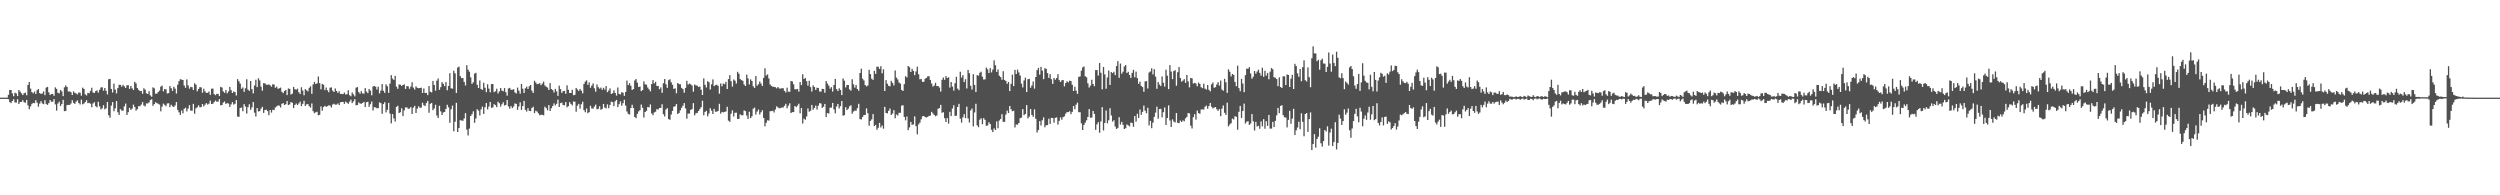<svg xmlns="http://www.w3.org/2000/svg" width="1920" height="150"><path fill="#4f4f4f" d="M0 75h1v1H0zM1 75h1v1H1zM2 75h1v1H2zM3 75h1v1H3zM4 75h1v1H4zM5 75h1v1H5zM6 72.794h1v3.387H6zM7 69.136h1v9.327H7zM8 69.099h1v10.089H8zM9 71.745h1v5.823H9zM10 73.856h1v2.396H10zM11 71.152h1v7.517H11zM12 71.814h1v6.933H12zM13 73.792h1v2.376H13zM14 69.129h1v10.801H14zM15 70.358h1v7.963H15zM16 71.647h1v6.645H16zM17 73.004h1v3.932H17zM18 71.606h1v6.896H18zM19 71.123h1v7.835H19zM20 73.18h1v3.587H20zM21 65.215h1v15.72H21zM22 62.986h1v20.877H22zM23 68.031h1v13.667H23zM24 70.686h1v9.084H24zM25 71.661h1v7.345H25zM26 70.303h1v8.949H26zM27 72.153h1v4.804H27zM28 69.25h1v9.593H28zM29 68.427h1v13.511H29zM30 71.494h1v8.091H30zM31 72.144h1v5.525H31zM32 71.786h1v7.599H32zM33 70.175h1v9.854H33zM34 73.066h1v3.87H34zM35 67.264h1v12.561H35zM36 66.698h1v13.893H36zM37 70.921h1v8.281H37zM38 72.963h1v3.907H38zM39 72.189h1v6.008H39zM40 72.075h1v5.995H40zM41 73.592h1v2.552H41zM42 67.101h1v13.088H42zM43 68.253h1v16.67H43zM44 71.235h1v8.281H44zM45 71.663h1v6.468H45zM46 69.095h1v12.291H46zM47 70.175h1v9.748H47zM48 73.819h1v2.831H48zM49 67.056h1v18.331H49zM50 65.6h1v19.622H50zM51 66.836h1v13.886H51zM52 70.301h1v10.231H52zM53 70.219h1v10.371H53zM54 70.805h1v8.705H54zM55 72.947h1v3.992H55zM56 70.189h1v8.819H56zM57 71.292h1v8.544H57zM58 71.814h1v6.221H58zM59 72.494h1v4.619H59zM60 71.072h1v8.07H60zM61 71.098h1v9.155H61zM62 73.46h1v3.028H62zM63 67.321h1v12.829H63zM64 68.273h1v11.277H64zM65 72.464h1v5.901H65zM66 73.315h1v3.621H66zM67 71.384h1v7.871H67zM68 71.645h1v7.281H68zM69 69.795h1v9.881H69zM70 67.399h1v14.939H70zM71 71.063h1v8.414H71zM72 71.413h1v7.098H72zM73 70.001h1v11.55H73zM74 69.36h1v13.058H74zM75 71.159h1v7.041H75zM76 68.958h1v12.781H76zM77 67.17h1v16.805H77zM78 67.044h1v16.136H78zM79 69.653h1v11.16H79zM80 67.575h1v16.393H80zM81 69.745h1v13.413H81zM82 72.517h1v5.821H82zM83 60.889h1v27.642H83zM84 60.56h1v29.835H84zM85 68.317h1v12.77H85zM86 71.054h1v7.372H86zM87 64.261h1v21.14H87zM88 68.745h1v14.521H88zM89 71.748h1v5.878H89zM90 67.616h1v18.602H90zM91 65.131h1v23.145H91zM92 65.16h1v18.659H92zM93 66.536h1v18.329H93zM94 65.126h1v19.856H94zM95 66.282h1v15.409H95zM96 67.509h1v12.042H96zM97 65.495h1v22.751H97zM98 65.424h1v20.767H98zM99 68.275h1v14.564H99zM100 66.067h1v18.377H100zM101 67.857h1v15.617H101zM102 69.104h1v11.245H102zM103 62.803h1v19.364H103zM104 64.05h1v20.957H104zM105 67.625h1v16.258H105zM106 69.028h1v12.527H106zM107 69.997h1v11.561H107zM108 69.85h1v10.462H108zM109 72.011h1v6.365H109zM110 67.765h1v13.305H110zM111 68.841h1v12.884H111zM112 71.61h1v7.798H112zM113 72.171h1v7.306H113zM114 69.965h1v8.682H114zM115 73.283h1v3.561H115zM116 74.297h1v1.918H116zM117 67.056h1v14.2H117zM118 67.859h1v12.085H118zM119 71.922h1v6.546H119zM120 71.935h1v7.279H120zM121 70.699h1v8.995H121zM122 69.594h1v10.703H122zM123 66.52h1v18.965H123zM124 65.817h1v16.049H124zM125 70.134h1v9.414H125zM126 68.344h1v12.188H126zM127 68.667h1v12.893H127zM128 71.793h1v7.677H128zM129 71.53h1v7.757H129zM130 66.051h1v16.299H130zM131 67.722h1v12.692H131zM132 69.761h1v11.833H132zM133 66.644h1v15.56H133zM134 68.074h1v12.872H134zM135 71.828h1v6.539H135zM136 65.016h1v19.375H136zM137 62.295h1v23.989H137zM138 60.846h1v27.352H138zM139 61.148h1v23.738H139zM140 61.42h1v25.637H140zM141 65.707h1v17.862H141zM142 67.424h1v15.34H142zM143 60.997h1v24.578H143zM144 65.577h1v17.842H144zM145 68.09h1v12.662H145zM146 66.747h1v18.141H146zM147 66.982h1v18.13H147zM148 69.056h1v10.728H148zM149 63.993h1v23.355H149zM150 65h1v18.199H150zM151 70.107h1v12.248H151zM152 68.353h1v12.47H152zM153 66.939h1v15.459H153zM154 67.145h1v15.141H154zM155 71.203h1v8.732H155zM156 68.147h1v13.561H156zM157 70.198h1v10.185H157zM158 71.315h1v7.867H158zM159 71.274h1v9.018H159zM160 70.296h1v9.336H160zM161 72.849h1v4.427H161zM162 68.134h1v11.762H162zM163 67.98h1v11.751H163zM164 72.244h1v6.159H164zM165 73.125h1v4.092H165zM166 72.047h1v6.045H166zM167 72.073h1v5.992H167zM168 73.778h1v2.305H168zM169 66.717h1v14.179H169zM170 67.236h1v13.454H170zM171 70.264h1v8.46H171zM172 71.249h1v6.661H172zM173 69.152h1v10.712H173zM174 71.674h1v7.411H174zM175 70.251h1v9.32H175zM176 66.71h1v15.422H176zM177 69.218h1v10.938H177zM178 71.434h1v7.004H178zM179 70.253h1v10.092H179zM180 70.768h1v8.885H180zM181 73.315h1v3.541H181zM182 60.761h1v28.741H182zM183 62.389h1v27.384H183zM184 64.194h1v18.796H184zM185 68.124h1v14.411H185zM186 67.122h1v18.325H186zM187 70.562h1v9.4H187zM188 67.763h1v14.035H188zM189 60.864h1v26.37H189zM190 68.804h1v13.527H190zM191 69.77h1v10.3H191zM192 62.219h1v22.131H192zM193 68.493h1v14.001H193zM194 71.736h1v6.633H194zM195 65.65h1v20.881H195zM196 61.228h1v28.277H196zM197 66.943h1v16.045H197zM198 60.095h1v25.5H198zM199 61.787h1v23.564H199zM200 66.522h1v16.954H200zM201 69.626h1v12.447H201zM202 63.844h1v22.866H202zM203 64.018h1v20.524H203zM204 65.021h1v19.208H204zM205 65.055h1v20.3H205zM206 64.78h1v23.694H206zM207 65.531h1v18.949H207zM208 66.547h1v19.938H208zM209 64.68h1v19.636H209zM210 64.961h1v19.599H210zM211 67.422h1v15.118H211zM212 66.518h1v15.264H212zM213 68.188h1v12.753H213zM214 67.809h1v13.33H214zM215 67.3h1v15.216H215zM216 70.502h1v9.215H216zM217 71.528h1v7.64H217zM218 69.848h1v10.815H218zM219 69.081h1v10.966H219zM220 72.99h1v4.646H220zM221 67.916h1v12.767H221zM222 68.239h1v11.895H222zM223 72.583h1v5.763H223zM224 71.899h1v7.057H224zM225 66.712h1v16.306H225zM226 68.504h1v12.103H226zM227 68.875h1v10.613H227zM228 68.085h1v12.6H228zM229 70.814h1v8.679H229zM230 72.134h1v5.962H230zM231 67.03h1v14.498H231zM232 69.468h1v10.277H232zM233 73.144h1v4.271H233zM234 68.454h1v12.843H234zM235 69.308h1v10.847H235zM236 70.2h1v9.741H236zM237 67.419h1v14.177H237zM238 66.268h1v16.395H238zM239 72.015h1v7.441H239zM240 64.831h1v20.57H240zM241 62.805h1v24.147H241zM242 64.506h1v21.721H242zM243 64.023h1v21.794H243zM244 58.797h1v29.785H244zM245 63.847h1v24.395H245zM246 68.605h1v13.182H246zM247 64.391h1v20.623H247zM248 65.078h1v17.159H248zM249 69.207h1v12.042H249zM250 67.213h1v14.848H250zM251 69.303h1v12.202H251zM252 70.807h1v10.085H252zM253 67.33h1v13.712H253zM254 67.104h1v15.445H254zM255 69.64h1v10.65H255zM256 70.672h1v9.016H256zM257 67.928h1v12.451H257zM258 69.864h1v10.478H258zM259 71.347h1v8.112H259zM260 70.107h1v10.565H260zM261 72.102h1v6.475H261zM262 72.134h1v6.221H262zM263 72.279h1v6.006H263zM264 71.077h1v8.677H264zM265 72.606h1v5.429H265zM266 72.285h1v6.635H266zM267 69.335h1v10.368H267zM268 73.116h1v4.978H268zM269 73.933h1v2.605H269zM270 71.086h1v8.045H270zM271 72.446h1v5.429H271zM272 74.046h1v2.085H272zM273 67.33h1v13.552H273zM274 66.872h1v13.79H274zM275 70.695h1v7.997H275zM276 71.979h1v7.478H276zM277 70.063h1v9.68H277zM278 71.709h1v7.37H278zM279 71.924h1v6.297H279zM280 67.637h1v14.569H280zM281 70.306h1v8.219H281zM282 71.51h1v6.693H282zM283 68.41h1v13.646H283zM284 69.617h1v10.483H284zM285 73.238h1v4.717H285zM286 66.385h1v18.478H286zM287 65.991h1v16.331H287zM288 66.632h1v15.864H288zM289 68.784h1v14.44H289zM290 66.579h1v16.455H290zM291 71.741h1v6.832H291zM292 69.576h1v9.645H292zM293 64.556h1v22.85H293zM294 69.676h1v10.243H294zM295 71.34h1v7.16H295zM296 64.792h1v21.529H296zM297 66.25h1v18.087H297zM298 71.285h1v7.784H298zM299 64.19h1v23.042H299zM300 57.708h1v37.043H300zM301 60.354h1v27.244H301zM302 61.379h1v29.549H302zM303 58.269h1v35.097H303zM304 66.492h1v15.633H304zM305 68.221h1v12.989H305zM306 64.801h1v22.026H306zM307 65.018h1v21.19H307zM308 66.01h1v17.182H308zM309 65.289h1v23.907H309zM310 64.783h1v20.005H310zM311 68.287h1v14.179H311zM312 66.046h1v16.427H312zM313 66.284h1v17.283H313zM314 68.179h1v15.244H314zM315 66.506h1v15.738H315zM316 63.155h1v24.392H316zM317 67.291h1v15.393H317zM318 68.786h1v12.499H318zM319 66.312h1v20.458H319zM320 67.438h1v16.022H320zM321 67.717h1v13.907H321zM322 67.593h1v15.267H322zM323 67.348h1v15.232H323zM324 71.416h1v7.503H324zM325 67.962h1v12.811H325zM326 71.372h1v10.149H326zM327 71.342h1v7.8H327zM328 73.009h1v4.523H328zM329 66.103h1v20.543H329zM330 70.484h1v9.222H330zM331 70.974h1v8.103H331zM332 62.153h1v22.488H332zM333 65.231h1v18.05H333zM334 69.658h1v10.787H334zM335 61.965h1v26.775H335zM336 60.258h1v30.391H336zM337 68.985h1v12.216H337zM338 66.914h1v18.65H338zM339 63.087h1v25.253H339zM340 64.394h1v21.968H340zM341 66.129h1v19.833H341zM342 63.025h1v20.645H342zM343 69.333h1v11.14H343zM344 66.007h1v16.404H344zM345 56.195h1v38.109H345zM346 67.763h1v16.148H346zM347 68.088h1v13.033H347zM348 54.316h1v46.548H348zM349 56.314h1v37.173H349zM350 71.354h1v7.665H350zM351 51.885h1v49.467H351zM352 51.167h1v47.196H352zM353 58.452h1v33.836H353zM354 60.013h1v32.481H354zM355 59.946h1v32.843H355zM356 62.904h1v28.071H356zM357 65.63h1v21.234H357zM358 50.095h1v49.464H358zM359 53.506h1v50.54H359zM360 55.117h1v43.671H360zM361 59.372h1v29.718H361zM362 64.423h1v23.273H362zM363 63.187h1v22.316H363zM364 56.516h1v37.807H364zM365 55.923h1v35.033H365zM366 65.089h1v18.812H366zM367 67.589h1v17.388H367zM368 61.81h1v26.887H368zM369 68.346h1v15.654H369zM370 69.086h1v12.815H370zM371 63.613h1v23.884H371zM372 67.394h1v15.006H372zM373 70.768h1v8.363H373zM374 64.716h1v19.286H374zM375 68.044h1v13.756H375zM376 70.908h1v7.384H376zM377 64.538h1v18.322H377zM378 64.529h1v17.91H378zM379 70.779h1v9.27H379zM380 70.074h1v10.744H380zM381 68.15h1v14.131H381zM382 71.803h1v6.352H382zM383 70.196h1v9.112H383zM384 67.561h1v14.319H384zM385 69.534h1v10.556H385zM386 70.102h1v8.471H386zM387 67.621h1v13.404H387zM388 70.793h1v9.787H388zM389 73.489h1v3.289H389zM390 68.005h1v13.696H390zM391 67.506h1v15.926H391zM392 68.964h1v12.545H392zM393 68.898h1v14.131H393zM394 68.484h1v13.351H394zM395 71.024h1v8.368H395zM396 71.77h1v8.043H396zM397 67.291h1v17.052H397zM398 69.644h1v12.113H398zM399 71.931h1v6.686H399zM400 64.49h1v19.94H400zM401 68.168h1v13.31H401zM402 71.411h1v6.054H402zM403 67.783h1v16.597H403zM404 66.508h1v19.155H404zM405 68.349h1v14.745H405zM406 66.238h1v18.956H406zM407 65.279h1v20.057H407zM408 69.626h1v13.337H408zM409 71.375h1v10.584H409zM410 62.011h1v24.891H410zM411 63.405h1v21.616H411zM412 64.648h1v21.019H412zM413 64.359h1v22.683H413zM414 63.874h1v24.585H414zM415 65.408h1v22.74H415zM416 64.22h1v23.93H416zM417 62.668h1v25.903H417zM418 65.641h1v16.29H418zM419 66.538h1v16.498H419zM420 67.234h1v17.487H420zM421 69.104h1v11.602H421zM422 63.826h1v21.447H422zM423 68.365h1v14.745H423zM424 69.152h1v12.325H424zM425 71.006h1v8.412H425zM426 68.271h1v12.687H426zM427 70.198h1v9.528H427zM428 73.604h1v2.916H428zM429 65.769h1v16.406H429zM430 68.427h1v10.76H430zM431 71.338h1v7.507H431zM432 69.976h1v10.639H432zM433 69.77h1v11.16H433zM434 71.976h1v6.388H434zM435 65.522h1v16.924H435zM436 68.912h1v12.586H436zM437 71.411h1v7.015H437zM438 71.402h1v8.418H438zM439 68.905h1v12.035H439zM440 73.091h1v4.836H440zM441 72.819h1v5.315H441zM442 67.548h1v18.288H442zM443 68.69h1v12.458H443zM444 69.873h1v9.911H444zM445 68.317h1v15.134H445zM446 69.646h1v10.41H446zM447 71.658h1v6.464H447zM448 64.49h1v20.069H448zM449 62.718h1v23.488H449zM450 61.672h1v21.655H450zM451 65.165h1v21.797H451zM452 63.277h1v22.818H452zM453 67.406h1v13.795H453zM454 65.758h1v17.501H454zM455 64.08h1v19.384H455zM456 67.85h1v14.026H456zM457 70.411h1v9.922H457zM458 64.893h1v19.039H458zM459 66.953h1v16.663H459zM460 68.12h1v13.513H460zM461 67.266h1v17.059H461zM462 68.994h1v14.633H462zM463 67.41h1v12.39H463zM464 68.8h1v13.843H464zM465 66.083h1v17.164H465zM466 70.738h1v9.377H466zM467 69.507h1v13.607H467zM468 67.879h1v12.728H468zM469 72.091h1v5.914H469zM470 71.61h1v6.899H470zM471 69.365h1v12.158H471zM472 71.363h1v6.413H472zM473 73.409h1v3.307H473zM474 67.17h1v15.1H474zM475 72.091h1v7.874H475zM476 72.562h1v5.31H476zM477 70.734h1v10.442H477zM478 71.203h1v8.073H478zM479 73.608h1v3.06H479zM480 70.663h1v10.46H480zM481 61.897h1v23.731H481zM482 65.369h1v22.06H482zM483 63.892h1v24.086H483zM484 65.826h1v17.134H484zM485 69.074h1v11.387H485zM486 68.39h1v14.605H486zM487 61.782h1v28.045H487zM488 60.706h1v30.007H488zM489 63.501h1v23.971H489zM490 66.815h1v18.732H490zM491 66.458h1v18.194H491zM492 69.974h1v10.295H492zM493 69.189h1v13.61H493zM494 62.439h1v27.814H494zM495 64.698h1v21.323H495zM496 65.087h1v20.069H496zM497 67.223h1v14.948H497zM498 68.614h1v13.875H498zM499 70.164h1v10.082H499zM500 64.549h1v22.518H500zM501 61.489h1v26.995H501zM502 64.066h1v22.287H502zM503 62.803h1v23.017H503zM504 65.987h1v17.805H504zM505 66.062h1v18.112H505zM506 68.527h1v14.429H506zM507 67.11h1v15.738H507zM508 71.26h1v8.833H508zM509 63.892h1v23.877H509zM510 60.688h1v28.739H510zM511 64.716h1v19.419H511zM512 67.424h1v15.633H512zM513 61.581h1v29.872H513zM514 60.871h1v31.172H514zM515 63.199h1v24.786H515zM516 65.076h1v20.119H516zM517 68.25h1v13.708H517zM518 67.82h1v13.866H518zM519 71.651h1v8.254H519zM520 63.769h1v23.767H520zM521 64.611h1v22.145H521zM522 64.7h1v20.064H522zM523 67.472h1v15.315H523zM524 68.427h1v12.79H524zM525 71.244h1v7.922H525zM526 67.472h1v15.8H526zM527 62.041h1v29.096H527zM528 64.945h1v22.293H528zM529 64.213h1v22.978H529zM530 64.7h1v19.664H530zM531 65.664h1v18.164H531zM532 70.388h1v8.837H532zM533 64.904h1v23.662H533zM534 65.6h1v21.376H534zM535 65.785h1v20.952H535zM536 66.827h1v18.455H536zM537 66.394h1v17.377H537zM538 68.909h1v13.344H538zM539 72.958h1v4.385H539zM540 60.223h1v28.311H540zM541 65.112h1v20.847H541zM542 67.17h1v17.913H542zM543 62.386h1v26.983H543zM544 63.119h1v24.079H544zM545 68.788h1v14.289H545zM546 64.787h1v20.215H546zM547 60.997h1v26.58H547zM548 66.151h1v17.471H548zM549 65.38h1v20.43H549zM550 65.014h1v20.76H550zM551 65.941h1v19.265H551zM552 71.931h1v7.771H552zM553 64.126h1v23.152H553zM554 66.245h1v19.645H554zM555 64.158h1v22.17H555zM556 64.652h1v21.318H556zM557 62.821h1v22.792H557zM558 68.367h1v13.676H558zM559 60.725h1v31.92H559zM560 57.724h1v35.809H560zM561 62.338h1v24.969H561zM562 66.531h1v18.206H562zM563 61.013h1v28.478H563zM564 61.929h1v24.681H564zM565 64.16h1v22.39H565zM566 55.163h1v36.251H566zM567 56.648h1v34.614H567zM568 60.734h1v27.095H568zM569 61.469h1v27.07H569zM570 62.116h1v26.42H570zM571 64.865h1v19.906H571zM572 66.067h1v19.261H572zM573 57.301h1v31.41H573zM574 60.201h1v31.158H574zM575 64.863h1v20.925H575zM576 60.981h1v29.682H576zM577 62.206h1v27.105H577zM578 66.227h1v17.258H578zM579 67.525h1v15.138H579zM580 58.367h1v29.615H580zM581 65.822h1v19.897H581zM582 64.7h1v19.439H582zM583 62.569h1v25.377H583zM584 64.169h1v22.039H584zM585 65.996h1v18.654H585zM586 59.791h1v30.799H586zM587 52.494h1v44.598H587zM588 57.978h1v36.306H588zM589 57.124h1v35.241H589zM590 60.237h1v32.369H590zM591 64.856h1v20.549H591zM592 65.984h1v19.345H592zM593 66.632h1v18.414H593zM594 66.66h1v19.7H594zM595 66.987h1v17.111H595zM596 67.836h1v13.882H596zM597 66.792h1v15.745H597zM598 67.928h1v15.29H598zM599 68.069h1v14.88H599zM600 67.726h1v14.804H600zM601 67.809h1v14.768H601zM602 69.798h1v11.492H602zM603 71.036h1v8.698H603zM604 67.344h1v15.807H604zM605 70.393h1v10.783H605zM606 70.528h1v8.817H606zM607 62.276h1v24.578H607zM608 62.535h1v23.596H608zM609 64.725h1v21.323H609zM610 68.502h1v12.909H610zM611 68.619h1v13.68H611zM612 68.324h1v12.77H612zM613 70.347h1v9.304H613zM614 62.981h1v24.038H614zM615 65.323h1v17.656H615zM616 57.005h1v37.881H616zM617 60.672h1v30.451H617zM618 59.869h1v32.106H618zM619 62.375h1v27.095H619zM620 65.751h1v17.546H620zM621 62.004h1v23.813H621zM622 66.859h1v18.249H622zM623 70.274h1v10.369H623zM624 65.549h1v18.743H624zM625 66.829h1v16.052H625zM626 69.074h1v12.03H626zM627 67.335h1v16.793H627zM628 67.657h1v13.552H628zM629 70.283h1v8.945H629zM630 70.354h1v9.142H630zM631 68.207h1v14.623H631zM632 68.34h1v13.635H632zM633 71.207h1v8.62H633zM634 62.228h1v27.702H634zM635 64.174h1v22.639H635zM636 65.735h1v21.483H636zM637 68.083h1v14.669H637zM638 66.907h1v15.738H638zM639 70.294h1v8.773H639zM640 65.257h1v18.759H640zM641 60.622h1v26.436H641zM642 68.399h1v13.436H642zM643 69.958h1v9.854H643zM644 67.779h1v15.466H644zM645 69.044h1v12.465H645zM646 73.032h1v4.589H646zM647 60.242h1v28.608H647zM648 61.94h1v26.5H648zM649 67.131h1v15.198H649zM650 65.25h1v19.261H650zM651 65.236h1v18.219H651zM652 68.665h1v12.959H652zM653 69.619h1v11.218H653zM654 60.869h1v26.482H654zM655 64.776h1v20.865H655zM656 67.262h1v17.661H656zM657 65.35h1v19.698H657zM658 68.351h1v14.678H658zM659 69.754h1v9.975H659zM660 56.049h1v35.42H660zM661 52.723h1v39.041H661zM662 60.395h1v29.485H662zM663 61.748h1v26.629H663zM664 65.346h1v22.909H664zM665 66.344h1v16.917H665zM666 65.623h1v21.296H666zM667 53.632h1v42.921H667zM668 56.868h1v36.011H668zM669 60.475h1v31.213H669zM670 61.359h1v26.265H670zM671 54.375h1v42.426H671zM672 56.712h1v39.167H672zM673 51.146h1v48.515H673zM674 51.32h1v46.835H674zM675 52.934h1v41.444H675zM676 50.853h1v47.059H676zM677 56.257h1v40.087H677zM678 53.261h1v45.532H678zM679 69.875h1v12.177H679zM680 61.546h1v25.214H680zM681 64.32h1v22.77H681zM682 65.891h1v19.213H682zM683 66.289h1v17.05H683zM684 62.077h1v26.23H684zM685 63.666h1v23.534H685zM686 65.577h1v19H686zM687 54.092h1v36.752H687zM688 59.596h1v28.311H688zM689 61.027h1v27.709H689zM690 63.393h1v23.239H690zM691 64.224h1v22.403H691zM692 69.003h1v12.152H692zM693 69.878h1v10.941H693zM694 64.62h1v25.203H694zM695 58.525h1v33.882H695zM696 59.496h1v30.025H696zM697 50.711h1v49.224H697zM698 51.617h1v46.207H698zM699 55.318h1v38.347H699zM700 52.851h1v43.005H700zM701 54.456h1v41.092H701zM702 57.717h1v31.685H702zM703 54.895h1v41.962H703zM704 51.185h1v51.998H704zM705 57.024h1v38.51H705zM706 60.921h1v33.237H706zM707 60.606h1v31.03H707zM708 62.828h1v26.532H708zM709 62.844h1v26.239H709zM710 60.482h1v29.423H710zM711 59.866h1v30.389H711zM712 58.624h1v31.11H712zM713 58.525h1v30.499H713zM714 61.37h1v27.352H714zM715 64.087h1v21.806H715zM716 66.479h1v20.639H716zM717 65.673h1v22.589H717zM718 63.59h1v25.679H718zM719 66.11h1v22.566H719zM720 66.051h1v17.53H720zM721 67.2h1v15.832H721zM722 70.354h1v10.167H722zM723 61.297h1v25.351H723zM724 59.569h1v26.624H724zM725 61.347h1v29.448H725zM726 58.427h1v35.246H726zM727 59.946h1v30.732H727zM728 59.356h1v35.592H728zM729 67.227h1v18.629H729zM730 62.984h1v26.15H730zM731 66.508h1v16.841H731zM732 69.569h1v11.259H732zM733 63.881h1v25.173H733zM734 58.99h1v29.831H734zM735 68.035h1v14.131H735zM736 69.253h1v10.494H736zM737 55.069h1v36.004H737zM738 59.603h1v34.539H738zM739 57.703h1v32.479H739zM740 63.002h1v24.692H740zM741 60.818h1v29.888H741zM742 67.941h1v13.989H742zM743 53.703h1v37.256H743zM744 56.213h1v37.887H744zM745 65.863h1v18.979H745zM746 68.772h1v14.532H746zM747 57.003h1v40.041H747zM748 65.236h1v21.14H748zM749 70.706h1v9.027H749zM750 57.655h1v38.643H750zM751 58.141h1v39.531H751zM752 55.92h1v36.04H752zM753 55.048h1v35.788H753zM754 58.905h1v36.475H754zM755 61.068h1v29.634H755zM756 60.949h1v31.124H756zM757 51.86h1v44.736H757zM758 53.231h1v43.124H758zM759 56.129h1v37.748H759zM760 52.338h1v42.955H760zM761 55.616h1v44.047H761zM762 53.432h1v47.977H762zM763 46.349h1v52.188H763zM764 50.148h1v49.696H764zM765 55.181h1v38.029H765zM766 53.316h1v45.191H766zM767 58.186h1v34.36H767zM768 59.18h1v32.248H768zM769 61.217h1v26.475H769zM770 54.666h1v38.943H770zM771 61.37h1v32.209H771zM772 62.169h1v25.848H772zM773 64.375h1v20.574H773zM774 62.933h1v23.834H774zM775 69.949h1v11.46H775zM776 64.391h1v19.512H776zM777 57.342h1v28.089H777zM778 66.11h1v19.002H778zM779 53.65h1v44.223H779zM780 56.852h1v38.759H780zM781 53.455h1v42.316H781zM782 55.609h1v38.876H782zM783 58.024h1v32.731H783zM784 64.206h1v26.111H784zM785 67.106h1v16.704H785zM786 61.807h1v26.617H786zM787 59.653h1v27.867H787zM788 70.688h1v10.034H788zM789 60.823h1v30.085H789zM790 60.569h1v29.048H790zM791 67.367h1v16.39H791zM792 65.614h1v22.653H792zM793 62.558h1v27.189H793zM794 68.051h1v15.949H794zM795 59.116h1v32.131H795zM796 53.872h1v47.86H796zM797 52.128h1v47.766H797zM798 57.285h1v35.724H798zM799 51.37h1v44.999H799zM800 54.288h1v38.052H800zM801 60.761h1v29.389H801zM802 52.311h1v45.452H802zM803 52.931h1v43.227H803zM804 56.181h1v39.913H804zM805 59.839h1v31.362H805zM806 56.939h1v38.224H806zM807 60.848h1v29.661H807zM808 64.389h1v26.281H808zM809 59.894h1v34.301H809zM810 61.228h1v29.297H810zM811 59.962h1v30.179H811zM812 56.976h1v38.693H812zM813 61.517h1v31.33H813zM814 62.963h1v27.192H814zM815 61.704h1v30.245H815zM816 61.436h1v28.547H816zM817 66.341h1v22.994H817zM818 63.73h1v23.502H818zM819 62.363h1v23.749H819zM820 63.281h1v22.85H820zM821 61.94h1v23.511H821zM822 62.254h1v25.468H822zM823 65.06h1v20.829H823zM824 69.873h1v11.57H824zM825 66.637h1v17.23H825zM826 69.608h1v10.751H826zM827 72.061h1v6.796H827zM828 59.015h1v27.134H828zM829 58.694h1v27.464H829zM830 54.293h1v40.449H830zM831 51.762h1v48.08H831zM832 51.066h1v44.859H832zM833 58.594h1v35.56H833zM834 59.377h1v33.001H834zM835 63.979h1v25.844H835zM836 67.241h1v16.528H836zM837 65.744h1v24.662H837zM838 61.24h1v29.057H838zM839 64.524h1v20.675H839zM840 66.195h1v21.286H840zM841 53.858h1v45.839H841zM842 53.81h1v41.671H842zM843 58.031h1v35.809H843zM844 48.363h1v53.58H844zM845 55.838h1v37.418H845zM846 68.605h1v13.676H846zM847 51.398h1v48.812H847zM848 57.09h1v37.331H848zM849 68.127h1v16.713H849zM850 59.473h1v35.23H850zM851 54.165h1v38.208H851zM852 65.204h1v17.922H852zM853 55.362h1v33.321H853zM854 56.181h1v37.221H854zM855 55.151h1v37.228H855zM856 57.69h1v39.471H856zM857 50.739h1v48.343H857zM858 46.973h1v51.215H858zM859 59.766h1v30.236H859zM860 48.809h1v46.882H860zM861 56.57h1v37.034H861zM862 55.019h1v40.838H862zM863 50.983h1v48.068H863zM864 49.965h1v48.517H864zM865 56.081h1v39.506H865zM866 55.122h1v41.197H866zM867 57.591h1v39.481H867zM868 59.843h1v34.257H868zM869 55.943h1v38.526H869zM870 53.618h1v43.763H870zM871 59.344h1v29.778H871zM872 54.971h1v38.434H872zM873 60.011h1v27.37H873zM874 64.359h1v26.221H874zM875 62.659h1v21.483H875zM876 65.923h1v22.264H876zM877 66.882h1v19.016H877zM878 70.466h1v10.655H878zM879 62.489h1v22.543H879zM880 62.302h1v24.694H880zM881 67.996h1v14.809H881zM882 55.721h1v40.563H882zM883 54.879h1v37.965H883zM884 52.43h1v46.02H884zM885 57.163h1v37.059H885zM886 53.165h1v36.608H886zM887 58.884h1v27.569H887zM888 68.193h1v13.722H888zM889 62.933h1v28.256H889zM890 64.92h1v18.833H890zM891 66.117h1v17.427H891zM892 58.745h1v31.403H892zM893 63.526h1v22.655H893zM894 66.529h1v16.022H894zM895 53.524h1v42.454H895zM896 58.184h1v32.477H896zM897 68.479h1v12.472H897zM898 50.02h1v42.545H898zM899 54.918h1v42.564H899zM900 60.752h1v30.968H900zM901 54.636h1v38.711H901zM902 53.876h1v40.165H902zM903 65.826h1v21.007H903zM904 55.465h1v38.856H904zM905 51.498h1v43.11H905zM906 59.914h1v32.694H906zM907 62.714h1v30.991H907zM908 61.899h1v30.543H908zM909 60.759h1v32.429H909zM910 63.652h1v27.263H910zM911 57.543h1v32.2H911zM912 62.531h1v24.23H912zM913 67.094h1v20.055H913zM914 59.917h1v36.606H914zM915 60.175h1v38.489H915zM916 64.174h1v25.83H916zM917 63.631h1v24.056H917zM918 64.158h1v27.72H918zM919 66.238h1v18.654H919zM920 63.439h1v23.445H920zM921 64.407h1v23.012H921zM922 66.966h1v17.146H922zM923 67.712h1v16.249H923zM924 64.236h1v19.961H924zM925 68.108h1v13.882H925zM926 68.765h1v12.321H926zM927 65.282h1v18.247H927zM928 68.971h1v12.458H928zM929 70.164h1v8.959H929zM930 64.769h1v17.256H930zM931 63.375h1v19.929H931zM932 67.424h1v15.216H932zM933 66.923h1v15.248H933zM934 64.879h1v19.018H934zM935 63.082h1v22.126H935zM936 65.689h1v18.052H936zM937 61.871h1v27.382H937zM938 68.784h1v14.692H938zM939 69.69h1v11.316H939zM940 60.512h1v26.097H940zM941 63.158h1v25.088H941zM942 71.317h1v7.533H942zM943 53.231h1v43.861H943zM944 55.099h1v40.504H944zM945 58.697h1v35.926H945zM946 56.795h1v34.276H946zM947 57.529h1v34.195H947zM948 62.94h1v26.301H948zM949 66.213h1v23.546H949zM950 50.425h1v49.236H950zM951 67.68h1v18.178H951zM952 70.07h1v11.298H952zM953 60.553h1v30.044H953zM954 64.128h1v21.126H954zM955 70.827h1v8.75H955zM956 57.681h1v37.187H956zM957 52.668h1v40.799H957zM958 52.842h1v40.249H958zM959 51.567h1v44.328H959zM960 56.399h1v38.521H960zM961 60.461h1v27.13H961zM962 58.949h1v34.221H962zM963 54.536h1v45.649H963zM964 56.577h1v37.059H964zM965 54.92h1v42.236H965zM966 53.574h1v43.021H966zM967 55.973h1v42.893H967zM968 58.038h1v35.219H968zM969 52.029h1v44.987H969zM970 58.96h1v32.525H970zM971 54.305h1v44.555H971zM972 58.074h1v34.987H972zM973 55.989h1v40.691H973zM974 60.883h1v27.379H974zM975 55.055h1v43.729H975zM976 52.256h1v46.532H976zM977 53.165h1v40.405H977zM978 59.319h1v38.265H978zM979 59.674h1v33.111H979zM980 60.732h1v27.832H980zM981 66.163h1v16.732H981zM982 59.386h1v27.549H982zM983 66.829h1v14.504H983zM984 67.582h1v13.227H984zM985 58.575h1v29.876H985zM986 58.637h1v31.465H986zM987 65.33h1v24.935H987zM988 57.209h1v40.652H988zM989 57.582h1v34.486H989zM990 66.799h1v18.368H990zM991 60.461h1v34.553H991zM992 57.461h1v33.648H992zM993 68.351h1v15.225H993zM994 48.992h1v54.743H994zM995 50.759h1v49.352H995zM996 56.296h1v41.676H996zM997 58.99h1v34.484H997zM998 52.938h1v46.288H998zM999 62.338h1v24.713H999zM1000 51.588h1v42.005H1000zM1001 46.339h1v58.315H1001zM1002 61.638h1v25.928H1002zM1003 62.565h1v24.241H1003zM1004 51.746h1v49.506H1004zM1005 59.303h1v32.154H1005zM1006 66.987h1v19.311H1006zM1007 44.76h1v70.508H1007zM1008 35.587h1v75.042H1008zM1009 40.949h1v62.074H1009zM1010 41.057h1v72.326H1010zM1011 46.992h1v59.806H1011zM1012 45.861h1v59.137H1012zM1013 53.501h1v45.026H1013zM1014 46.296h1v63.708H1014zM1015 45.03h1v67.576H1015zM1016 48.72h1v59.6H1016zM1017 48.921h1v50.989H1017zM1018 55.307h1v45.688H1018zM1019 51.331h1v45.685H1019zM1020 40.292h1v71.511H1020zM1021 48.788h1v52.978H1021zM1022 55.032h1v43.784H1022zM1023 41.89h1v70.272H1023zM1024 48.338h1v60.765H1024zM1025 50.766h1v43.101H1025zM1026 39.727h1v75.079H1026zM1027 44.389h1v65.37H1027zM1028 59.443h1v28.62H1028zM1029 60.098h1v30.922H1029zM1030 56.277h1v39.693H1030zM1031 60.011h1v32.98H1031zM1032 68.488h1v15.475H1032zM1033 62.634h1v25.5H1033zM1034 63.627h1v22.877H1034zM1035 64.959h1v18.379H1035zM1036 51.755h1v48.265H1036zM1037 50.679h1v55.139H1037zM1038 53.027h1v45.617H1038zM1039 58.559h1v34.399H1039zM1040 65.673h1v21.783H1040zM1041 68.202h1v15.361H1041zM1042 64.568h1v24.827H1042zM1043 56.728h1v37.15H1043zM1044 69.798h1v12.96H1044zM1045 63.281h1v22.428H1045zM1046 48.601h1v48.368H1046zM1047 58.127h1v33.04H1047zM1048 62.082h1v26.56H1048zM1049 63.343h1v28.718H1049zM1050 63.604h1v22.808H1050zM1051 68.658h1v13.323H1051zM1052 57.388h1v34.591H1052zM1053 66.653h1v21.156H1053zM1054 70.15h1v11.243H1054zM1055 55.3h1v37.02H1055zM1056 61.327h1v30.179H1056zM1057 70.242h1v9.055H1057zM1058 61.828h1v32.653H1058zM1059 59.39h1v36.958H1059zM1060 55.872h1v37.832H1060zM1061 56.724h1v33.417H1061zM1062 58.887h1v37.425H1062zM1063 58.161h1v31.653H1063zM1064 63.645h1v25.908H1064zM1065 56.339h1v38.792H1065zM1066 57.2h1v36.049H1066zM1067 55.037h1v38.881H1067zM1068 50.267h1v49.149H1068zM1069 54.618h1v43.708H1069zM1070 53.703h1v43.042H1070zM1071 50.56h1v44.044H1071zM1072 50.656h1v48.84H1072zM1073 55.47h1v41.689H1073zM1074 56.879h1v35.631H1074zM1075 65.021h1v22.987H1075zM1076 60.816h1v27.688H1076zM1077 62.51h1v25.248H1077zM1078 63.625h1v23.241H1078zM1079 63.92h1v22.106H1079zM1080 62.81h1v24.557H1080zM1081 64.24h1v23.365H1081zM1082 69.901h1v10.751H1082zM1083 66.623h1v16.404H1083zM1084 63.62h1v19.922H1084zM1085 68.752h1v13.724H1085zM1086 58.447h1v34.491H1086zM1087 55.623h1v41.204H1087zM1088 53.519h1v45.544H1088zM1089 55.421h1v38.002H1089zM1090 62.196h1v27.578H1090zM1091 65.609h1v18.45H1091zM1092 65.966h1v15.713H1092zM1093 59.665h1v30.419H1093zM1094 63.501h1v25.876H1094zM1095 69.342h1v9.824H1095zM1096 59.283h1v32.873H1096zM1097 61.283h1v24.129H1097zM1098 66.11h1v17.514H1098zM1099 59.692h1v28.315H1099zM1100 60.967h1v27.81H1100zM1101 69.626h1v12.483H1101zM1102 59.871h1v34.273H1102zM1103 50.961h1v44.612H1103zM1104 51.732h1v41.662H1104zM1105 56.905h1v34.978H1105zM1106 56.586h1v40.881H1106zM1107 58.207h1v30.13H1107zM1108 67.262h1v21.518H1108zM1109 55.703h1v41.678H1109zM1110 55.827h1v32.019H1110zM1111 64.199h1v19.105H1111zM1112 62.629h1v24.745H1112zM1113 61.306h1v24.713H1113zM1114 62.844h1v22.108H1114zM1115 58.308h1v29.487H1115zM1116 61.631h1v26.011H1116zM1117 66.676h1v19.57H1117zM1118 68.319h1v16.622H1118zM1119 61.789h1v27.851H1119zM1120 62.091h1v25.653H1120zM1121 60.72h1v26.99H1121zM1122 62.075h1v28.721H1122zM1123 66.222h1v17.72H1123zM1124 67.55h1v13.699H1124zM1125 63.268h1v22.378H1125zM1126 66.474h1v17.961H1126zM1127 67.159h1v15.869H1127zM1128 59.269h1v29.805H1128zM1129 66.792h1v16.695H1129zM1130 68.475h1v13.012H1130zM1131 67.932h1v17.311H1131zM1132 66.117h1v20.492H1132zM1133 68.152h1v13.2H1133zM1134 61.828h1v23.763H1134zM1135 63.148h1v24.344H1135zM1136 66.621h1v19.755H1136zM1137 71.13h1v9.416H1137zM1138 68.285h1v14.145H1138zM1139 70.267h1v10.249H1139zM1140 72.164h1v5.889H1140zM1141 67.12h1v15.244H1141zM1142 70.963h1v8.615H1142zM1143 72.208h1v5.553H1143zM1144 70.308h1v9.233H1144zM1145 70.898h1v8.773H1145zM1146 73.048h1v5.294H1146zM1147 71.109h1v8.51H1147zM1148 71.114h1v7.368H1148zM1149 71.931h1v6.249H1149zM1150 72.15h1v5.875H1150zM1151 70.056h1v10.533H1151zM1152 72.798h1v4.285H1152zM1153 72.308h1v6.496H1153zM1154 70.621h1v9.478H1154zM1155 73.041h1v5.905H1155zM1156 73.041h1v4.198H1156zM1157 72.496h1v5.885H1157zM1158 73.082h1v4.436H1158zM1159 74.19h1v1.749H1159zM1160 74.114h1v2.348H1160zM1161 74.366h1v2.09H1161zM1162 74.648h1v1.163H1162zM1163 74.373h1v1.518H1163zM1164 74.032h1v2.351H1164zM1165 74.474h1v1.449H1165zM1166 74.387h1v1.508H1166zM1167 73.757h1v2.884H1167zM1168 74.364h1v1.634H1168zM1169 74.574h1v1.069H1169zM1170 73.604h1v2.822H1170zM1171 74.1h1v2.012H1171zM1172 74.643h1v1H1172zM1173 73.334h1v3.408H1173zM1174 73.904h1v2.891H1174zM1175 74.311h1v1.511H1175zM1176 74.485h1v1.552H1176zM1177 73.128h1v3.893H1177zM1178 74.288h1v1.513H1178zM1179 74.602h1v1H1179zM1180 73.705h1v2.6H1180zM1181 74.007h1v1.833H1181zM1182 74.551h1v1.053H1182zM1183 73.878h1v2.392H1183zM1184 74h1v2.422H1184zM1185 74.483h1v1.355H1185zM1186 73.881h1v2.218H1186zM1187 74.203h1v1.833H1187zM1188 74.627h1v1H1188zM1189 69.958h1v10.563H1189zM1190 66.797h1v16.434H1190zM1191 61.16h1v28.455H1191zM1192 67.55h1v14.504H1192zM1193 69.134h1v11.794H1193zM1194 71.741h1v6.354H1194zM1195 72.814h1v4.674H1195zM1196 65.144h1v18.073H1196zM1197 72.182h1v6.935H1197zM1198 73.247h1v4.088H1198zM1199 71.006h1v9.174H1199zM1200 70.72h1v8.67H1200zM1201 70.308h1v9.68H1201zM1202 70.145h1v10.078H1202zM1203 70.827h1v8.13H1203zM1204 72.626h1v4.907H1204zM1205 69.303h1v11.147H1205zM1206 69.386h1v10.066H1206zM1207 73.155h1v3.387H1207zM1208 73.505h1v3.01H1208zM1209 70.493h1v9.556H1209zM1210 72.878h1v4.177H1210zM1211 73.563h1v3.111H1211zM1212 70.544h1v9.43H1212zM1213 69.28h1v11.726H1213zM1214 70.61h1v8.654H1214zM1215 68.376h1v12.552H1215zM1216 70.825h1v9.442H1216zM1217 70.198h1v10.513H1217zM1218 69.784h1v10.318H1218zM1219 69.006h1v10.758H1219zM1220 72.844h1v4.218H1220zM1221 73.288h1v3.465H1221zM1222 69.759h1v11.879H1222zM1223 71.711h1v6.981H1223zM1224 74.13h1v2.021H1224zM1225 71.004h1v7.915H1225zM1226 71.304h1v9.142H1226zM1227 71.574h1v8.885H1227zM1228 70.823h1v8.968H1228zM1229 70.963h1v7.805H1229zM1230 73.508h1v3.484H1230zM1231 69.965h1v12.669H1231zM1232 69.276h1v13.497H1232zM1233 72.48h1v5.704H1233zM1234 73.595h1v2.873H1234zM1235 69.942h1v10.034H1235zM1236 70.578h1v8.35H1236zM1237 73.576h1v2.939H1237zM1238 71.851h1v7.892H1238zM1239 71.178h1v8.787H1239zM1240 72.794h1v4.598H1240zM1241 73.338h1v3.303H1241zM1242 73.412h1v3.461H1242zM1243 74.247h1v1.808H1243zM1244 74.29h1v1.618H1244zM1245 73.723h1v2.676H1245zM1246 74.245h1v1.531H1246zM1247 74.492h1v1.382H1247zM1248 70.802h1v8.977H1248zM1249 71.221h1v7.006H1249zM1250 74.094h1v1.971H1250zM1251 73.24h1v4.264H1251zM1252 71.88h1v6.915H1252zM1253 72.766h1v4.683H1253zM1254 73.705h1v2.889H1254zM1255 73.597h1v3.209H1255zM1256 74.437h1v1.435H1256zM1257 74.027h1v2.188H1257zM1258 73.112h1v3.873H1258zM1259 74.277h1v1.641H1259zM1260 74.48h1v1.225H1260zM1261 67.2h1v14.662H1261zM1262 66.129h1v17.132H1262zM1263 72.933h1v4.443H1263zM1264 72.624h1v4.834H1264zM1265 70.933h1v8.187H1265zM1266 71.645h1v6.12H1266zM1267 72.386h1v5.006H1267zM1268 72.464h1v4.765H1268zM1269 73.915h1v2.232H1269zM1270 73.801h1v2.52H1270zM1271 73.84h1v2.632H1271zM1272 74.3h1v1.712H1272zM1273 74.094h1v1.968H1273zM1274 70.656h1v10.096H1274zM1275 71.4h1v7.297H1275zM1276 73.817h1v2.497H1276zM1277 72.919h1v4.241H1277zM1278 72.194h1v5.413H1278zM1279 72.416h1v5.667H1279zM1280 73.636h1v2.911H1280zM1281 73.315h1v3.463H1281zM1282 74.355h1v1.611H1282zM1283 73.7h1v2.511H1283zM1284 73.764h1v2.829H1284zM1285 74.309h1v1.444H1285zM1286 74.377h1v1.25H1286zM1287 73.437h1v3.165H1287zM1288 74.032h1v1.859H1288zM1289 74.561h1v1.199H1289zM1290 72.887h1v4.91H1290zM1291 73.412h1v3.058H1291zM1292 74.469h1v1.195H1292zM1293 70.924h1v7.324H1293zM1294 70.184h1v9.579H1294zM1295 69.569h1v10.243H1295zM1296 71.299h1v8.556H1296zM1297 71.629h1v7.503H1297zM1298 73.228h1v3.761H1298zM1299 74.087h1v2.273H1299zM1300 70.411h1v9.199H1300zM1301 72.892h1v4.298H1301zM1302 73.636h1v2.925H1302zM1303 69.896h1v10.243H1303zM1304 70.706h1v8.272H1304zM1305 70.949h1v8.727H1305zM1306 71.429h1v7.887H1306zM1307 71.079h1v8.496H1307zM1308 72.787h1v5.267H1308zM1309 71.011h1v8.263H1309zM1310 72.015h1v6.116H1310zM1311 73.881h1v2.525H1311zM1312 70.844h1v8.885H1312zM1313 69.553h1v12.046H1313zM1314 73.862h1v2.804H1314zM1315 73.171h1v3.797H1315zM1316 71.063h1v7.796H1316zM1317 71.656h1v6.303H1317zM1318 73.299h1v3.042H1318zM1319 71.29h1v7.004H1319zM1320 71.491h1v7.903H1320zM1321 70.395h1v9.87H1321zM1322 70.773h1v7.876H1322zM1323 71.743h1v7.416H1323zM1324 73.956h1v2.419H1324zM1325 72.517h1v5.248H1325zM1326 70.223h1v9.963H1326zM1327 72.098h1v5.651H1327zM1328 73.599h1v2.921H1328zM1329 70.818h1v9.833H1329zM1330 71.061h1v9.02H1330zM1331 71.253h1v9.117H1331zM1332 69.96h1v9.494H1332zM1333 70.649h1v7.082H1333zM1334 73.608h1v2.808H1334zM1335 70.123h1v10.011H1335zM1336 71.393h1v8.668H1336zM1337 73.462h1v3.246H1337zM1338 73.187h1v3.996H1338zM1339 71.45h1v8.235H1339zM1340 72.267h1v5.663H1340zM1341 73.711h1v2.504H1341zM1342 71.889h1v5.93H1342zM1343 72.148h1v5.367H1343zM1344 72.849h1v4.191H1344zM1345 73.434h1v2.964H1345zM1346 73.672h1v2.756H1346zM1347 74.236h1v1.769H1347zM1348 73.97h1v2.332H1348zM1349 73.686h1v3.051H1349zM1350 74.428h1v1.14H1350zM1351 73.808h1v2.534H1351zM1352 71.78h1v5.919H1352zM1353 71.51h1v5.5H1353zM1354 73.615h1v2.543H1354zM1355 71.313h1v7.823H1355zM1356 71.203h1v7.844H1356zM1357 72.182h1v5.239H1357zM1358 72.553h1v4.99H1358zM1359 72.949h1v4.15H1359zM1360 74.187h1v1.79H1360zM1361 74.082h1v2.284H1361zM1362 73.808h1v2.639H1362zM1363 74.334h1v1.328H1363zM1364 73.908h1v2.33H1364zM1365 71.361h1v7.659H1365zM1366 73.432h1v3.388H1366zM1367 73.707h1v2.536H1367zM1368 71.91h1v6.752H1368zM1369 71.988h1v6.999H1369zM1370 72.075h1v5.928H1370zM1371 72.938h1v3.806H1371zM1372 73.549h1v3.756H1372zM1373 74.318h1v1.74H1373zM1374 73.759h1v2.477H1374zM1375 73.876h1v2.941H1375zM1376 74.393h1v1.348H1376zM1377 74.446h1v1.405H1377zM1378 71.409h1v7.908H1378zM1379 71.917h1v6.51H1379zM1380 74.121h1v2.042H1380zM1381 70.12h1v9.918H1381zM1382 70.317h1v8.997H1382zM1383 72.908h1v4.587H1383zM1384 74.078h1v2.412H1384zM1385 71.21h1v9.048H1385zM1386 73.201h1v3.55H1386zM1387 73.279h1v3.639H1387zM1388 71.461h1v7.688H1388zM1389 70.459h1v8.613H1389zM1390 73.48h1v3.612H1390zM1391 72.295h1v4.765H1391zM1392 68.591h1v12.495H1392zM1393 70.567h1v9.332H1393zM1394 74.185h1v2.026H1394zM1395 65.263h1v15.841H1395zM1396 65.268h1v15.498H1396zM1397 69.724h1v9.135H1397zM1398 69.949h1v9.542H1398zM1399 66.099h1v16.379H1399zM1400 69.933h1v9.556H1400zM1401 67.484h1v15.102H1401zM1402 64.286h1v20.877H1402zM1403 70.262h1v9.055H1403zM1404 71.363h1v7.661H1404zM1405 66.195h1v18.524H1405zM1406 69.038h1v12.531H1406zM1407 72.839h1v4.271H1407zM1408 64.146h1v23.333H1408zM1409 65.117h1v22.502H1409zM1410 64.616h1v20.162H1410zM1411 68.237h1v13.632H1411zM1412 66.74h1v17.94H1412zM1413 70.672h1v9.789H1413zM1414 56.891h1v37.633H1414zM1415 51.963h1v44.882H1415zM1416 63.835h1v18.997H1416zM1417 69.404h1v12.342H1417zM1418 63.247h1v24.312H1418zM1419 66.145h1v18.073H1419zM1420 70.102h1v9.872H1420zM1421 62.762h1v31.822H1421zM1422 59.839h1v36.944H1422zM1423 59.232h1v31.875H1423zM1424 60.079h1v30.417H1424zM1425 56.472h1v31.403H1425zM1426 64.199h1v20.666H1426zM1427 63.231h1v20.101H1427zM1428 60.342h1v26.693H1428zM1429 62.075h1v24.189H1429zM1430 59.942h1v29.805H1430zM1431 56.93h1v35.338H1431zM1432 57.738h1v35.544H1432zM1433 63.352h1v24.658H1433zM1434 58.974h1v32.696H1434zM1435 59.949h1v35.303H1435zM1436 65.119h1v19.561H1436zM1437 64.975h1v20.97H1437zM1438 65.774h1v19.174H1438zM1439 68.605h1v12.898H1439zM1440 66.467h1v15.818H1440zM1441 69.189h1v12.568H1441zM1442 70.335h1v9.714H1442zM1443 71.441h1v6.736H1443zM1444 70.928h1v8.624H1444zM1445 72.37h1v5.537H1445zM1446 66.373h1v17.439H1446zM1447 64.529h1v18.83H1447zM1448 67.898h1v14.763H1448zM1449 71.915h1v6.418H1449zM1450 66.369h1v16.4H1450zM1451 70.919h1v10.79H1451zM1452 71.867h1v6.196H1452zM1453 60.514h1v27.636H1453zM1454 68.102h1v14.157H1454zM1455 69.83h1v9.462H1455zM1456 66.776h1v15.706H1456zM1457 68.525h1v13.23H1457zM1458 72.599h1v4.951H1458zM1459 61.555h1v26.148H1459zM1460 65.797h1v16.944H1460zM1461 67.211h1v15.791H1461zM1462 70.26h1v9.989H1462zM1463 66.522h1v15.042H1463zM1464 69.422h1v10.597H1464zM1465 66.131h1v18.414H1465zM1466 58.596h1v31.637H1466zM1467 59.839h1v28.265H1467zM1468 62.65h1v24.747H1468zM1469 60.983h1v26.809H1469zM1470 61.05h1v26.333H1470zM1471 63.036h1v26.603H1471zM1472 62.073h1v22.584H1472zM1473 64.325h1v19.345H1473zM1474 63.81h1v19.231H1474zM1475 64.529h1v20.881H1475zM1476 66.737h1v18.405H1476zM1477 64.373h1v18.572H1477zM1478 63.771h1v20.245H1478zM1479 64.554h1v17.782H1479zM1480 66.165h1v17.297H1480zM1481 66.122h1v17.345H1481zM1482 67.484h1v14.047H1482zM1483 70.505h1v8.897H1483zM1484 67.82h1v13.655H1484zM1485 69.786h1v10.03H1485zM1486 70.587h1v10.11H1486zM1487 72.125h1v5.669H1487zM1488 69.772h1v11.115H1488zM1489 70.459h1v9.247H1489zM1490 70.924h1v8.654H1490zM1491 67.726h1v14.031H1491zM1492 71.94h1v6.695H1492zM1493 73.032h1v3.68H1493zM1494 71.51h1v7.095H1494zM1495 70.963h1v7.249H1495zM1496 73.986h1v2.332H1496zM1497 61.755h1v23.342H1497zM1498 62.187h1v22.577H1498zM1499 69.83h1v11.179H1499zM1500 63.826h1v20.913H1500zM1501 67.57h1v15.454H1501zM1502 66.888h1v13.003H1502zM1503 63.815h1v21.824H1503zM1504 65.609h1v17.16H1504zM1505 69.82h1v9.606H1505zM1506 67.728h1v13.214H1506zM1507 66.44h1v17.407H1507zM1508 69.896h1v9.146H1508zM1509 67.213h1v15.386H1509zM1510 59.496h1v30.716H1510zM1511 64.357h1v22.996H1511zM1512 66.179h1v18.789H1512zM1513 63.849h1v20.359H1513zM1514 68.172h1v15.228H1514zM1515 71.523h1v7.901H1515zM1516 56.257h1v38.819H1516zM1517 61.711h1v29.641H1517zM1518 69.651h1v10.666H1518zM1519 60.352h1v26.301H1519zM1520 60.857h1v28.73H1520zM1521 68.708h1v12.625H1521zM1522 62.959h1v24.99H1522zM1523 57.841h1v37.322H1523zM1524 56.55h1v33.882H1524zM1525 58.221h1v36.191H1525zM1526 58.99h1v36.638H1526zM1527 52.753h1v37.805H1527zM1528 63.334h1v21.14H1528zM1529 63.274h1v28.068H1529zM1530 57.047h1v37.208H1530zM1531 60.452h1v29.682H1531zM1532 54.881h1v36.519H1532zM1533 59.319h1v32.607H1533zM1534 62.203h1v26.674H1534zM1535 63.231h1v26.191H1535zM1536 62.395h1v25.399H1536zM1537 63.352h1v26.203H1537zM1538 63.657h1v24.168H1538zM1539 64.732h1v20.904H1539zM1540 69.473h1v10.277H1540zM1541 63.121h1v21.186H1541zM1542 67.884h1v14.534H1542zM1543 70.967h1v9.238H1543zM1544 68.438h1v11.756H1544zM1545 69.507h1v11.483H1545zM1546 71.674h1v6.249H1546zM1547 70.045h1v10.437H1547zM1548 66.206h1v16.729H1548zM1549 69.798h1v9.567H1549zM1550 72.398h1v4.621H1550zM1551 66.598h1v19.467H1551zM1552 67.937h1v13.005H1552zM1553 69.93h1v10.076H1553zM1554 63.776h1v23.198H1554zM1555 67.916h1v16.15H1555zM1556 71.459h1v8.217H1556zM1557 69.012h1v13.71H1557zM1558 70.773h1v8.37H1558zM1559 72.498h1v4.875H1559zM1560 66.172h1v17.908H1560zM1561 66.733h1v19.011H1561zM1562 68.633h1v13.426H1562zM1563 66.216h1v17.537H1563zM1564 65.671h1v17.775H1564zM1565 70.184h1v10.391H1565zM1566 59.965h1v30.183H1566zM1567 61.416h1v29.091H1567zM1568 56.355h1v35.203H1568zM1569 55.6h1v36.068H1569zM1570 54.375h1v36.743H1570zM1571 65.016h1v19.236H1571zM1572 70.642h1v9.428H1572zM1573 59.603h1v25.113H1573zM1574 63.936h1v20.249H1574zM1575 68.026h1v13.902H1575zM1576 66.552h1v15.164H1576zM1577 68.253h1v14.033H1577zM1578 69.605h1v13.241H1578zM1579 64.046h1v21.142H1579zM1580 67.87h1v16.386H1580zM1581 70.026h1v11.231H1581zM1582 68.889h1v13.536H1582zM1583 65.726h1v17.464H1583zM1584 68.6h1v12.209H1584zM1585 68.754h1v12.6H1585zM1586 68.465h1v16.986H1586zM1587 70.068h1v10.085H1587zM1588 71.253h1v8.62H1588zM1589 68.658h1v13.493H1589zM1590 69.852h1v10.76H1590zM1591 71.869h1v7.164H1591zM1592 68.477h1v12.14H1592zM1593 72.519h1v5.335H1593zM1594 72.897h1v3.999H1594zM1595 70.974h1v7.917H1595zM1596 72.292h1v5.328H1596zM1597 73.981h1v2.298H1597zM1598 66.293h1v16.505H1598zM1599 66.236h1v15.308H1599zM1600 71.299h1v8.125H1600zM1601 70.743h1v7.963H1601zM1602 68.955h1v11.106H1602zM1603 70.811h1v9.673H1603zM1604 69.992h1v10.334H1604zM1605 61.867h1v24.017H1605zM1606 69.621h1v9.625H1606zM1607 70.695h1v10.458H1607zM1608 68.25h1v13.582H1608zM1609 68.143h1v13.433H1609zM1610 71.505h1v6.821H1610zM1611 56.076h1v35.23H1611zM1612 59.859h1v29.304H1612zM1613 62.599h1v24.706H1613zM1614 64.574h1v20.449H1614zM1615 65.002h1v18.203H1615zM1616 70.015h1v9.419H1616zM1617 59.548h1v31.325H1617zM1618 55.895h1v36.601H1618zM1619 65.034h1v19.973H1619zM1620 64.986h1v19.524H1620zM1621 63.684h1v23.607H1621zM1622 69.683h1v14.136H1622zM1623 68.816h1v13.655H1623zM1624 50.031h1v43.584H1624zM1625 56.564h1v37.858H1625zM1626 58.216h1v32.907H1626zM1627 56.163h1v34.811H1627zM1628 63.325h1v22.337H1628zM1629 66.218h1v17.677H1629zM1630 55.456h1v40.444H1630zM1631 56.516h1v37.217H1631zM1632 61.052h1v32.053H1632zM1633 59.882h1v29.27H1633zM1634 64.339h1v24.951H1634zM1635 67.669h1v17.194H1635zM1636 60.258h1v30.902H1636zM1637 62.329h1v23.848H1637zM1638 64.078h1v21.742H1638zM1639 66.474h1v19.947H1639zM1640 60.354h1v28.21H1640zM1641 66.582h1v15.74H1641zM1642 66.348h1v16.64H1642zM1643 54.803h1v39.515H1643zM1644 58.033h1v31.694H1644zM1645 59.402h1v27.798H1645zM1646 66.9h1v19.325H1646zM1647 69.443h1v13.671H1647zM1648 71.587h1v6.425H1648zM1649 57.129h1v30.471H1649zM1650 66.735h1v18.675H1650zM1651 71.308h1v7.604H1651zM1652 68.074h1v14.55H1652zM1653 63.199h1v27.482H1653zM1654 66.611h1v18.061H1654zM1655 56.964h1v37.169H1655zM1656 51.677h1v41.355H1656zM1657 59.686h1v28.263H1657zM1658 64.616h1v19.304H1658zM1659 56.223h1v39.895H1659zM1660 60.926h1v28.499H1660zM1661 68.152h1v14.129H1661zM1662 54.364h1v45.253H1662zM1663 57.946h1v37.778H1663zM1664 61.349h1v26.793H1664zM1665 59.095h1v30.135H1665zM1666 61.192h1v28.652H1666zM1667 65.414h1v17.443H1667zM1668 43.211h1v58.052H1668zM1669 50.565h1v44.498H1669zM1670 62.954h1v24.678H1670zM1671 55.328h1v36.18H1671zM1672 53.416h1v39.46H1672zM1673 67.488h1v15.31H1673zM1674 50.679h1v52.035H1674zM1675 47.436h1v63.124H1675zM1676 45.907h1v62.976H1676zM1677 52.81h1v49.513H1677zM1678 49.416h1v50.597H1678zM1679 57.555h1v40.845H1679zM1680 56.028h1v39.018H1680zM1681 46.5h1v60.282H1681zM1682 40.18h1v72H1682zM1683 46.534h1v59.499H1683zM1684 46.296h1v60.318H1684zM1685 49.487h1v53.621H1685zM1686 56.923h1v39.375H1686zM1687 47.346h1v59.984H1687zM1688 45.641h1v56.78H1688zM1689 60.999h1v26.624H1689zM1690 55.275h1v41.312H1690zM1691 58.216h1v34.2H1691zM1692 65.453h1v19.448H1692zM1693 63.675h1v24.987H1693zM1694 56.52h1v37.409H1694zM1695 67.683h1v15.951H1695zM1696 70.651h1v9.648H1696zM1697 61.226h1v26.283H1697zM1698 68.948h1v11.563H1698zM1699 70.177h1v9.545H1699zM1700 63.359h1v22.124H1700zM1701 65.893h1v16.155H1701zM1702 70.649h1v9.442H1702zM1703 68.568h1v13.555H1703zM1704 67.806h1v13.928H1704zM1705 69.985h1v10.327H1705zM1706 65.41h1v18.92H1706zM1707 65.563h1v16.905H1707zM1708 68.708h1v11.762H1708zM1709 70.274h1v10.575H1709zM1710 70.097h1v9.858H1710zM1711 72.691h1v4.795H1711zM1712 65.394h1v18.35H1712zM1713 56.724h1v32.808H1713zM1714 60.242h1v28.812H1714zM1715 65.817h1v19.748H1715zM1716 68.829h1v13.019H1716zM1717 70.507h1v8.952H1717zM1718 70.026h1v9.995H1718zM1719 57.298h1v36.713H1719zM1720 64.76h1v20.24H1720zM1721 68.653h1v11.845H1721zM1722 63.135h1v27.542H1722zM1723 67.971h1v15.31H1723zM1724 71.761h1v6.049H1724zM1725 63.918h1v22.861H1725zM1726 62.487h1v25.628H1726zM1727 61.176h1v25.411H1727zM1728 65.781h1v23.607H1728zM1729 61.901h1v24.147H1729zM1730 67.532h1v15.015H1730zM1731 63.247h1v20.151H1731zM1732 57.408h1v32.827H1732zM1733 62.698h1v23.477H1733zM1734 61.233h1v27.478H1734zM1735 63.018h1v23.742H1735zM1736 61.704h1v28.093H1736zM1737 64.657h1v24.452H1737zM1738 55.49h1v36.97H1738zM1739 63.412h1v23.285H1739zM1740 64.19h1v23.98H1740zM1741 61.867h1v26.58H1741zM1742 62.956h1v22.774H1742zM1743 67.593h1v14.173H1743zM1744 64.515h1v19.773H1744zM1745 68.188h1v15.541H1745zM1746 70.097h1v10.201H1746zM1747 69.493h1v9.837H1747zM1748 69.914h1v10.192H1748zM1749 72.288h1v5.152H1749zM1750 71.899h1v5.56H1750zM1751 66.362h1v14.887H1751zM1752 69.141h1v11.16H1752zM1753 69.111h1v13.397H1753zM1754 69.189h1v11.025H1754zM1755 69.564h1v9.796H1755zM1756 70.688h1v8.18H1756zM1757 68.509h1v12.152H1757zM1758 69.953h1v10.426H1758zM1759 71.253h1v7.288H1759zM1760 66.708h1v16.608H1760zM1761 70.39h1v9.165H1761zM1762 73.537h1v3.021H1762zM1763 63.904h1v21.698H1763zM1764 66.836h1v14.887H1764zM1765 68.999h1v12.577H1765zM1766 66.408h1v14.987H1766zM1767 70.928h1v8.448H1767zM1768 72.679h1v5.118H1768zM1769 61.258h1v28.711H1769zM1770 59.191h1v30.607H1770zM1771 61.684h1v25.978H1771zM1772 65.861h1v16.647H1772zM1773 64.746h1v18.068H1773zM1774 70.459h1v10.993H1774zM1775 66.547h1v18.984H1775zM1776 63.876h1v21.62H1776zM1777 66.939h1v18.002H1777zM1778 70.226h1v9.737H1778zM1779 70.237h1v9.512H1779zM1780 69.962h1v9.883H1780zM1781 69.939h1v10.062H1781zM1782 64.08h1v19.416H1782zM1783 70.287h1v9.432H1783zM1784 70.887h1v8.666H1784zM1785 69.5h1v11.282H1785zM1786 70.541h1v8.993H1786zM1787 71.983h1v7.558H1787zM1788 68.44h1v13.012H1788zM1789 69.772h1v11.994H1789zM1790 70.921h1v9.194H1790zM1791 71.189h1v9.025H1791zM1792 70.866h1v7.624H1792zM1793 72.528h1v5.557H1793zM1794 69.859h1v10.581H1794zM1795 70.596h1v9.295H1795zM1796 72.068h1v6.217H1796zM1797 72.711h1v5.926H1797zM1798 70.715h1v8.357H1798zM1799 72.402h1v6.072H1799zM1800 73.375h1v3.175H1800zM1801 67.889h1v13.33H1801zM1802 67.394h1v14.701H1802zM1803 69.722h1v11.083H1803zM1804 70.23h1v8.952H1804zM1805 71.077h1v7.35H1805zM1806 72.796h1v4.454H1806zM1807 71.521h1v6.384H1807zM1808 70.244h1v9.233H1808zM1809 71.88h1v6.384H1809zM1810 71.562h1v6.981H1810zM1811 70.697h1v9.517H1811zM1812 71.942h1v6.585H1812zM1813 72.517h1v5.944H1813zM1814 70.271h1v8.563H1814zM1815 72.75h1v4.752H1815zM1816 72.139h1v5.438H1816zM1817 71.349h1v7.317H1817zM1818 70.894h1v8.968H1818zM1819 72.766h1v4.816H1819zM1820 69.608h1v10.128H1820zM1821 71.995h1v6.988H1821zM1822 72.835h1v5.555H1822zM1823 71.661h1v7.816H1823zM1824 71.448h1v7.942H1824zM1825 72.741h1v4.456H1825zM1826 72.766h1v4.594H1826zM1827 67.982h1v12.966H1827zM1828 68.816h1v11.675H1828zM1829 72.865h1v4.644H1829zM1830 72.343h1v6.333H1830zM1831 72.404h1v6.13H1831zM1832 73.208h1v3.983H1832zM1833 71.123h1v7.823H1833zM1834 71.574h1v7.462H1834zM1835 72.794h1v5.48H1835zM1836 70.596h1v8.016H1836zM1837 71.505h1v7.354H1837zM1838 72.956h1v4.017H1838zM1839 70.96h1v9.091H1839zM1840 68.191h1v12.156H1840zM1841 71.239h1v7.812H1841zM1842 72.727h1v5.038H1842zM1843 71.871h1v7.054H1843zM1844 72.336h1v5.99H1844zM1845 73.4h1v3.458H1845zM1846 70.729h1v8.144H1846zM1847 72.501h1v4.839H1847zM1848 73.54h1v3.339H1848zM1849 72.315h1v5.55H1849zM1850 72.464h1v5.422H1850zM1851 74.094h1v2.074H1851zM1852 69.065h1v10.858H1852zM1853 69.191h1v9.831H1853zM1854 72.354h1v5.766H1854zM1855 74.375h1v1.657H1855zM1856 74.494h1v1.234H1856zM1857 74.387h1v1.38H1857zM1858 74.609h1v1.183H1858zM1859 74.696h1v1H1859zM1860 74.57h1v1.021H1860zM1861 74.698h1v1H1861zM1862 74.67h1v1H1862zM1863 74.76h1v1H1863zM1864 74.712h1v1H1864zM1865 73.432h1v3.037H1865zM1866 53.121h1v43.262H1866zM1867 58.25h1v38.249H1867zM1868 63.306h1v20.451H1868zM1869 65.005h1v15.674H1869zM1870 71.581h1v6.681H1870zM1871 73.352h1v3.655H1871zM1872 73.659h1v2.753H1872zM1873 74.306h1v1.639H1873zM1874 74.158h1v1.746H1874zM1875 74.29h1v1.776H1875zM1876 74.499h1v1.197H1876zM1877 74.567h1v1.071H1877zM1878 74.545h1v1H1878zM1879 57.724h1v37.121H1879zM1880 50.819h1v47.345H1880zM1881 60.155h1v31.84H1881zM1882 66.879h1v18.336H1882zM1883 70.633h1v9.776H1883zM1884 72.773h1v5.814H1884zM1885 73.32h1v3.278H1885zM1886 73.73h1v2.479H1886zM1887 74.023h1v1.934H1887zM1888 74.21h1v1.559H1888zM1889 74.471h1v1.328H1889zM1890 74.627h1v1H1890zM1891 74.203h1v1.655H1891zM1892 74.789h1v1H1892zM1893 74.892h1v1H1893zM1894 74.931h1v1H1894zM1895 74.95h1v1H1895zM1896 74.929h1v1H1896zM1897 74.945h1v1H1897zM1898 74.952h1v1H1898zM1899 74.968h1v1H1899zM1900 75h1v1H1900zM1901 75h1v1H1901zM1902 75h1v1H1902zM1903 75h1v1H1903zM1904 75h1v1H1904zM1905 75h1v1H1905zM1906 75h1v1H1906zM1907 75h1v1H1907zM1908 75h1v1H1908zM1909 75h1v1H1909zM1910 75h1v1H1910zM1911 75h1v1H1911zM1912 75h1v1H1912zM1913 75h1v1H1913zM1914 75h1v1H1914zM1915 75h1v1H1915zM1916 75h1v1H1916zM1917 75h1v1H1917zM1918 75h1v1H1918zM1919 75h1v1H1919z"/></svg>